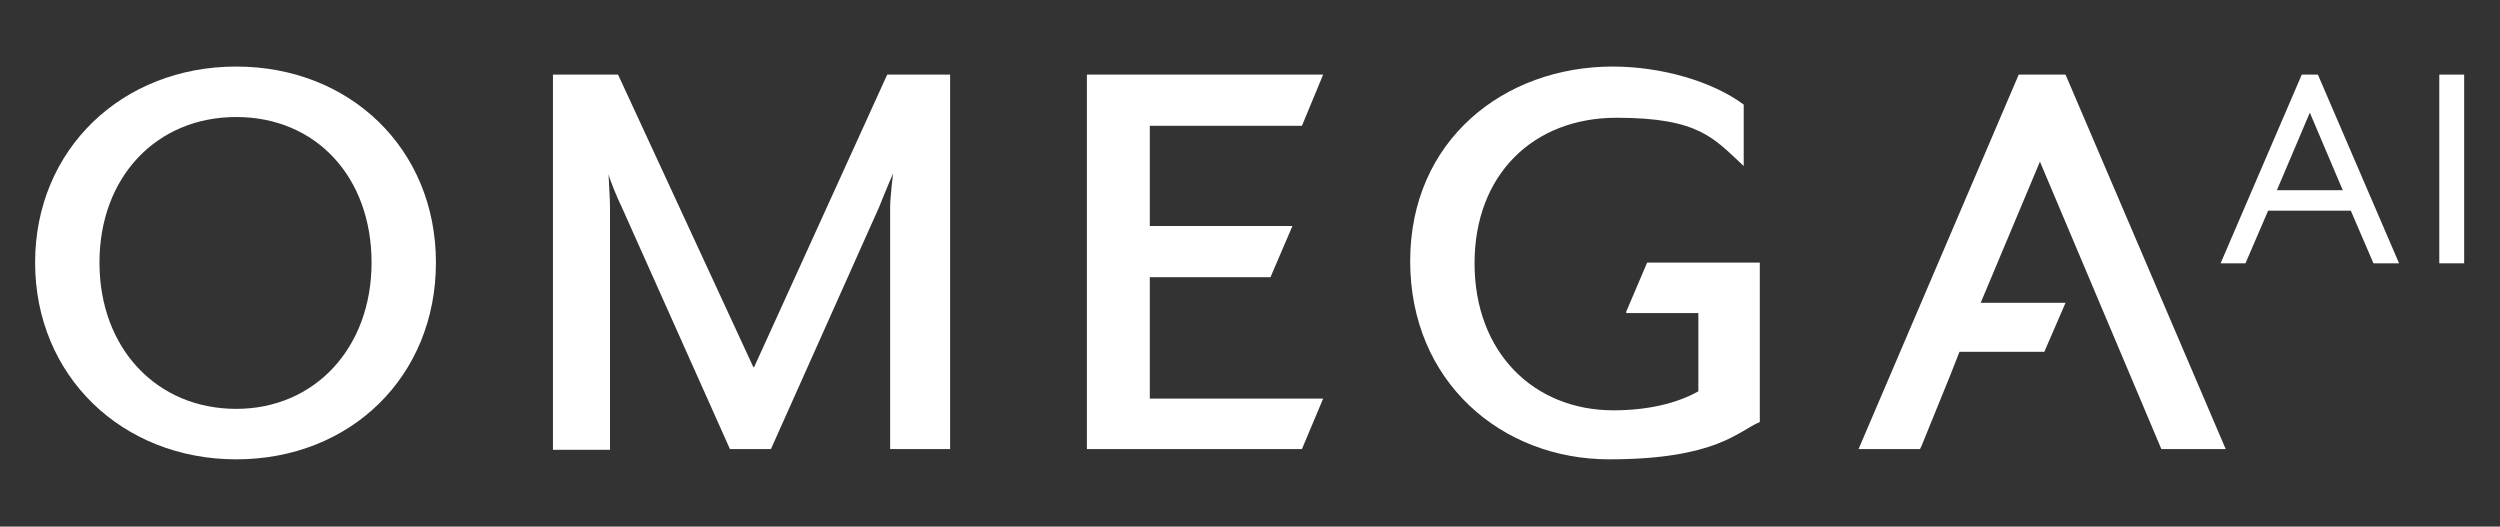 <?xml version="1.0" encoding="UTF-8"?>
<svg id="Layer_1" xmlns="http://www.w3.org/2000/svg" version="1.1" viewBox="0 0 341.8 72">
  <rect x="0" y="0" width="341.8" height="72" fill="#333333" stroke="none"/>
  <!-- Generator: Adobe Illustrator 29.0.0, SVG Export Plug-In . SVG Version: 2.1.0 Build 186)  -->
  <defs>
    <style>
      .st0 {
        fill: #fff;
      }
    </style>
  </defs>
  <polygon class="st0" points="276 10.2 254.1 61.4 262.5 61.4 262.7 61 266.6 51.4 267.9 48.1 279.5 48.1 282.4 41.4 270.8 41.4 278.9 22.1 278.9 22.1 278.9 22.1 292.8 55 292.8 55 295.5 61.4 304.3 61.4 282.4 10.2 276 10.2"/>
  <path class="st0" d="M314.7,10.2l-11.1,25.8h3.4l3.1-7.2h11.3l3.1,7.2h3.5l-11.1-25.8h-2.2ZM311.3,26l4.5-10.6,4.5,10.6h-9Z"/>
  <rect class="st0" x="333.5" y="10.2" width="3.4" height="25.8"/>
  <polygon class="st0" points="178 17.2 180.9 10.2 148.6 10.2 148.6 61.4 178 61.4 180.9 54.5 157.2 54.5 157.2 37.9 173.7 37.9 176.7 30.9 157.2 30.9 157.2 17.2 178 17.2"/>
  <path class="st0" d="M103,50.2l-18.5-40h-8.9v51.3h7.8V28.3c0-1.2-.2-4.1-.2-4.5.1.6,1.2,3.3,1.8,4.5l14.8,33.1h5.6l14.8-33.1c.5-1.3,1.9-4.6,1.9-4.6,0,0-.4,3.3-.4,4.6v33.1h8.2V10.2h-8.6l-18.2,40Z"/>
  <path class="st0" d="M222.4,42.8h9.8v10.7c-3,1.7-7.1,2.6-11.6,2.6-10.9,0-19-7.9-19-20.1s8.1-19.9,19.4-19.9,13.3,2.8,17.4,6.6v-8.4c-4.3-3.2-11.3-5.2-17.9-5.2-14.9,0-27.7,10.1-27.7,26.6s12.5,27.1,27.2,27.1,17.7-3.9,20.6-5.1v-21.8h-15.4l-2.9,6.8Z"/>
  <path class="st0" d="M32.3,9.1c-15.6,0-27.5,11.3-27.5,26.8s11.9,26.9,27.5,26.9,27.3-11.3,27.3-26.9-11.8-26.8-27.3-26.8ZM32.3,55.9c-10.9,0-18.7-8.3-18.7-20s7.8-19.9,18.7-19.9,18.5,8.2,18.5,19.9-7.8,20-18.5,20Z"/>
</svg>